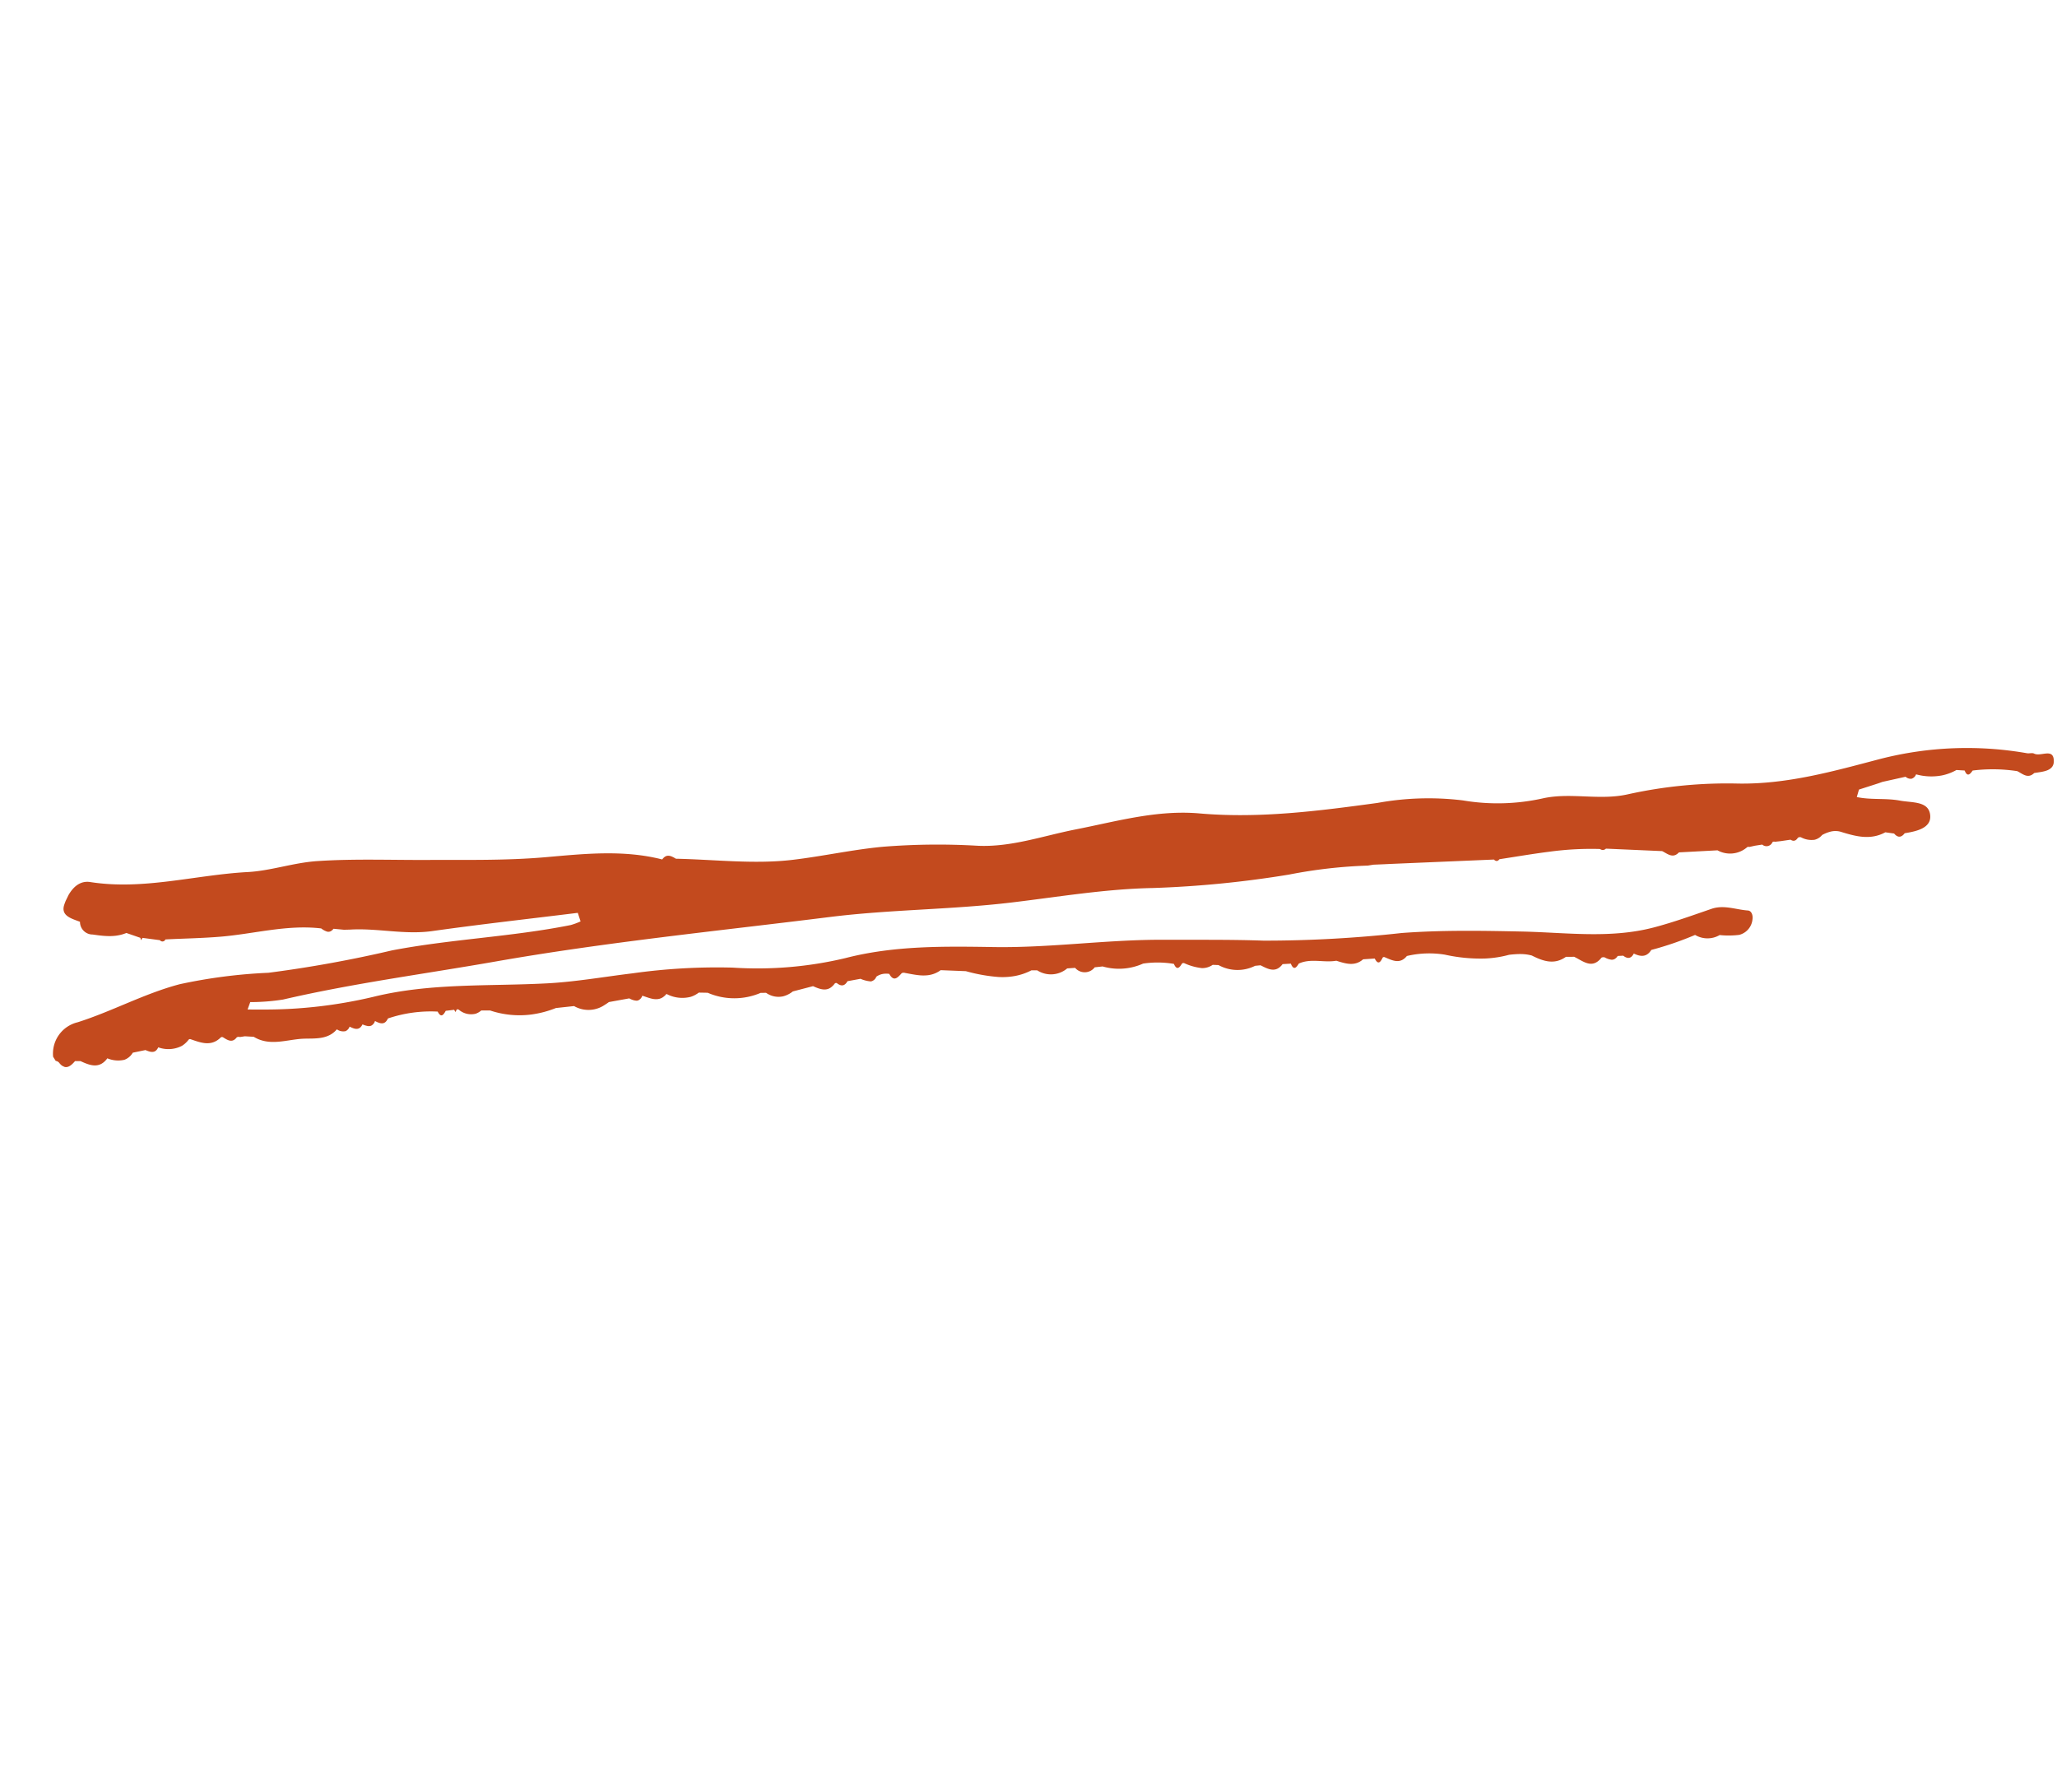 <svg xmlns="http://www.w3.org/2000/svg" xmlns:xlink="http://www.w3.org/1999/xlink" width="189.296" height="164.891" viewBox="0 0 189.296 164.891"><defs><clipPath id="a"><rect width="105.937" height="158.942" fill="#c34a1e"/></clipPath></defs><g transform="matrix(-0.438, 0.899, -0.899, -0.438, 189.296, 69.676)"><g clip-path="url(#a)"><path d="M105.029,151.708l-.217-.452c-.018-.963-.1-1.889-1.311-2.107l0,0a2.588,2.588,0,0,0-.563-1.467,1.482,1.482,0,0,0-.929-.41l-.364-.472-.364-.471c-.031-.486-.076-.96-.742-.95a2.721,2.721,0,0,0-1.08-1.9,2.267,2.267,0,0,0-.764-.3.176.176,0,0,1-.091-.052.18.18,0,0,1-.041-.1c-.122-1-.2-2.018-1.37-2.422a.2.2,0,0,1-.094-.2c.046-.43.1-.863-.337-1.053a1.1,1.1,0,0,0-.218-.066.382.382,0,0,1-.1-.11.388.388,0,0,1-.048-.138l-.261-.374-.316-.759c.169-1.752-1.154-2.879-1.87-4.234-.475-.9-.884-2.036-2.1-2.341a1.011,1.011,0,0,0-.2-.794.727.727,0,0,0-.534-.152c0-.493-.028-.97-.707-.977l0,0a1.915,1.915,0,0,0-.083-.523.579.579,0,0,0-.165-.252.7.7,0,0,0-.536-.12c.019-.519-.029-.99-.729-.969a12.306,12.306,0,0,1-2.575-3.84c.407-.54.052-.613-.389-.634l-.424-.655.133-.2h-.258a.215.215,0,0,1-.06-.23,1.732,1.732,0,0,0-.359-1.51,1.61,1.61,0,0,0-.493-.331l-.356-.733a8.513,8.513,0,0,0-1.333-3.579,9.456,9.456,0,0,0-1.52-1.763l-.895-1.424a2.652,2.652,0,0,0-1.343-2.494q-.186-.12-.393-.227l-1.127-1.537a1.518,1.518,0,0,0-.1-.694.5.5,0,0,0-.091-.123.7.7,0,0,0-.553-.151c-.045-.3-.068-.608-.134-.893a1.642,1.642,0,0,0-.21-.526,1.1,1.1,0,0,0-.3-.309,1.456,1.456,0,0,0-.479-.2,3.093,3.093,0,0,0-.747-2.135,2.444,2.444,0,0,0-.3-.262,2.763,2.763,0,0,0-.366-.226l-.344-.741a6.16,6.16,0,0,0-2.128-4.388l-.221-.448a1.966,1.966,0,0,0-.392-1.543,2.372,2.372,0,0,0-.8-.61l-1.251-1.46c-.024-.675-.078-1.33-.748-1.591A1.566,1.566,0,0,0,68,91.989a.191.191,0,0,1-.088-.061.185.185,0,0,1-.036-.1c.111-.493-.066-.773-.588-.8l-.724-.982a2.99,2.99,0,0,0-.2-.965.675.675,0,0,0-.608-.257,1.5,1.5,0,0,1-.634-.661A2.024,2.024,0,0,1,65,87.87c.506-.722-.044-.855-.562-1.006a.414.414,0,0,1-.155-.274c-.116-.407-.219-.822-.362-1.213a3.8,3.8,0,0,0-.356-.742,2.788,2.788,0,0,0-.181-.25,2.437,2.437,0,0,0-.764-.621l-.933-2.125a15.4,15.4,0,0,0-.84-2.953,6.458,6.458,0,0,0-.747-1.313,5.584,5.584,0,0,0-.507-.589,5.644,5.644,0,0,0-.616-.534l-.235-.483a2.322,2.322,0,0,0-1.367-2.4l-.366-.633a1.16,1.16,0,0,0-.834-1.6l-.391-.618a5.42,5.42,0,0,0-1.867-3.233A9.046,9.046,0,0,1,52.7,64.722c.322-.376.227-.535-.035-.607a1.756,1.756,0,0,0-.307-.048A.216.216,0,0,1,52.261,64a.212.212,0,0,1-.038-.111,5.263,5.263,0,0,0-.3-1.648,1.7,1.7,0,0,0-.709-.768L51,60.984a3.611,3.611,0,0,0-1.414-3.057l-.262-.428c.01-.78.057-1.581-.985-1.777l-.372-.663c.447-.495.153-.621-.326-.656-.948-.782-1.066-2.051-1.748-2.989-.133-.87-.24-1.755-1.2-2.162l-.531-.928c.16-.212.207-.352.18-.445a.207.207,0,0,0-.142-.128.647.647,0,0,0-.124-.029,2.118,2.118,0,0,0-.313-.018.177.177,0,0,1-.084-.061.169.169,0,0,1-.029-.1c-.042-.754-.01-1.549-.994-1.777a9,9,0,0,1-1.641-3.087,15.113,15.113,0,0,0-1.294-3.469,10.2,10.2,0,0,0-.8-1.253q-.224-.3-.476-.589c-.1-.15-.189-.3-.278-.453s-.173-.307-.248-.466a3.918,3.918,0,0,1-.337-1c.014-1.15-.106-2.241-1.266-2.873l-.335-.679c-.011-.917.339-2-1.037-2.3a.452.452,0,0,1-.146-.258,1.629,1.629,0,0,0-.083-.656.538.538,0,0,0-.192-.232.806.806,0,0,0-.366-.123l-.246-.446c.077-.374,0-.626-.273-.733a.954.954,0,0,0-.331-.056c0-.7-.212-1.221-1-1.3a29.8,29.8,0,0,0-3.01-3.02,2.218,2.218,0,0,0-.98-2.038,7.926,7.926,0,0,0-.806-1.615,1.635,1.635,0,0,0-1.827-.464c-.328.1-.665.414-.536.733.419,1.035.473,2.221,1.333,3.081,1.311,1.311,2.646,2.608,3.854,4.011,2.712,3.151,3.97,7.09,5.674,10.782,1.547,3.351,3.1,6.682,4.97,9.884a114.173,114.173,0,0,1,6.187,11.1c1.231,2.776,2.6,5.49,3.919,8.229,2.271,4.73,5.258,9.07,7.484,13.828,1.941,4.15,3.893,8.314,6.9,11.836a34.905,34.905,0,0,1,5.319,8.925,55.673,55.673,0,0,0,4.5,8.042c1.44,2.228,3.011,4.384,4.294,6.7,2.593,4.678,4.649,9.665,8.121,13.827a43.255,43.255,0,0,1,5.469,8.566q.324.653.634,1.315l-.358.039-.358.039a19.469,19.469,0,0,0-1.532-2.609c-4.182-5.156-7.832-10.694-11.721-16.059-6.078-8.388-11.5-17.184-17.145-25.845-3.055-4.688-5.488-9.731-8.515-14.434-2.364-3.67-4.917-7.233-6.908-11.129a96.49,96.49,0,0,0-6.605-10.729,45.17,45.17,0,0,1-3.913-6.148l-.3-.426-.463-.858-.24-.436-4.58-8.47a.515.515,0,0,0,.034-.165c0-.146-.095-.238-.284-.277-.881-1.277-1.79-2.536-2.636-3.833A28.5,28.5,0,0,1,26.02,34.1a.408.408,0,0,0-.268-.475l-2.061-4.749c0-.484.163-1.037-.321-1.33a1.122,1.122,0,0,0-.25-.109l-1.725-3.108a2.4,2.4,0,0,0-1.427-2.316.208.208,0,0,1-.13-.177l-.332-.416-.389-.561a.591.591,0,0,0-.61-.747.221.221,0,0,1-.133-.187l-.277-.44-.528-.774a.588.588,0,0,0-.007-.221.362.362,0,0,0-.235-.254.778.778,0,0,0-.207-.051.323.323,0,0,1-.169-.237,2.042,2.042,0,0,0-.343-1.227,1.307,1.307,0,0,0-.7-.43,3.324,3.324,0,0,1-.637-.587,1.8,1.8,0,0,1-.371-.784c-.221-1.421-.469-2.829-1.761-3.748l-.252-.777c.212-.478.052-.763-.454-.865-.64-.915-1.537-2.049-2.577-1.343s-.227,1.964.075,3.061c.359,1.3,1.125,2.412,1.441,3.705l-.707.12L9.361,13.713l-.272-.266L7.727,11.735a.7.7,0,0,0-.078-.576.654.654,0,0,0-.544-.195A5.26,5.26,0,0,0,6.167,8.8a4.564,4.564,0,0,0-1.047-1q-.144-.352-.289-.7c.439-.484.118-.6-.319-.662A14.94,14.94,0,0,1,2.763,2.724c0-.555.237-1.2-.528-1.479C1.757.573,1.25-.407.318.18-.554.728.645,1.374.632,2.039c0,.2.194.389.256.6a32.063,32.063,0,0,0,6.4,11.925c2.883,3.35,5.824,6.639,7.732,10.706a42.264,42.264,0,0,0,5.328,8.7c1.693,2.093,2.144,4.819,3.768,6.876a19.162,19.162,0,0,1,3.41,6.556,26.1,26.1,0,0,0,3.649,6.961c3.057,4.574,6.066,9.148,8.047,14.311,1.407,3.668,4,6.535,6.318,9.6,1.832,2.425,4.066,4.594,5.29,7.429a63.284,63.284,0,0,0,3.894,7.788c1.462,2.409,3.238,4.634,4.748,6.987,1.914,2.983,3.1,6.433,4.6,9.682-.047.5-.061.99.611,1.1.744,3.6,2.672,6.671,4.514,9.74,1.869,3.114,3.378,6.389,4.975,9.633,1.5,3.04,2.858,6.143,4.547,9.093,1.087,1.9,2.684,3.465,3.708,5.309,2.351,4.232,5.72,7.881,7.18,12.635.379,1.235,1.815,1.38,2.92,1.235,1.089-.143.846-1.189.781-1.991a1.161,1.161,0,0,0,.539-1.566c-.079-.248-.16-.5-.25-.742a7.489,7.489,0,0,0-.3-.718c-.057-.116-.118-.231-.185-.342a4.007,4.007,0,0,0-.333-.483,3.519,3.519,0,0,0-.416-.436q-.081-.674-.162-1.348l.165-.165-.246-.016q-.257-.768-.512-1.536a.291.291,0,0,0-.283-.424c-.409-.737-.8-1.481-1.2-2.222s-.806-1.481-1.238-2.209c-1.584-2.67-3.709-5.028-4.753-8.016a1.717,1.717,0,0,0,.024-.63c-.047-.185-.18-.332-.491-.4l-.343-.91q-.123-.236-.245-.474c-1.248-2.206-1.761-4.741-3.2-6.877-2.517-3.729-4.923-7.533-7.375-11.305l.593-.578a6.075,6.075,0,0,1,.7.669c3.362,4.413,5.981,9.329,9.3,13.764a114.245,114.245,0,0,1,6.833,9.32,48.305,48.305,0,0,0,4.521,6.877c2.2,2.555,4.962,4.492,7.267,6.915a2.96,2.96,0,0,0,3.839.635l.235-.379a.612.612,0,0,1-.023-.16.583.583,0,0,1,.022-.16c.418-.821-.067-1.112-.753-1.286" transform="translate(0 0)" fill="#c34a1e"/></g></g></svg>